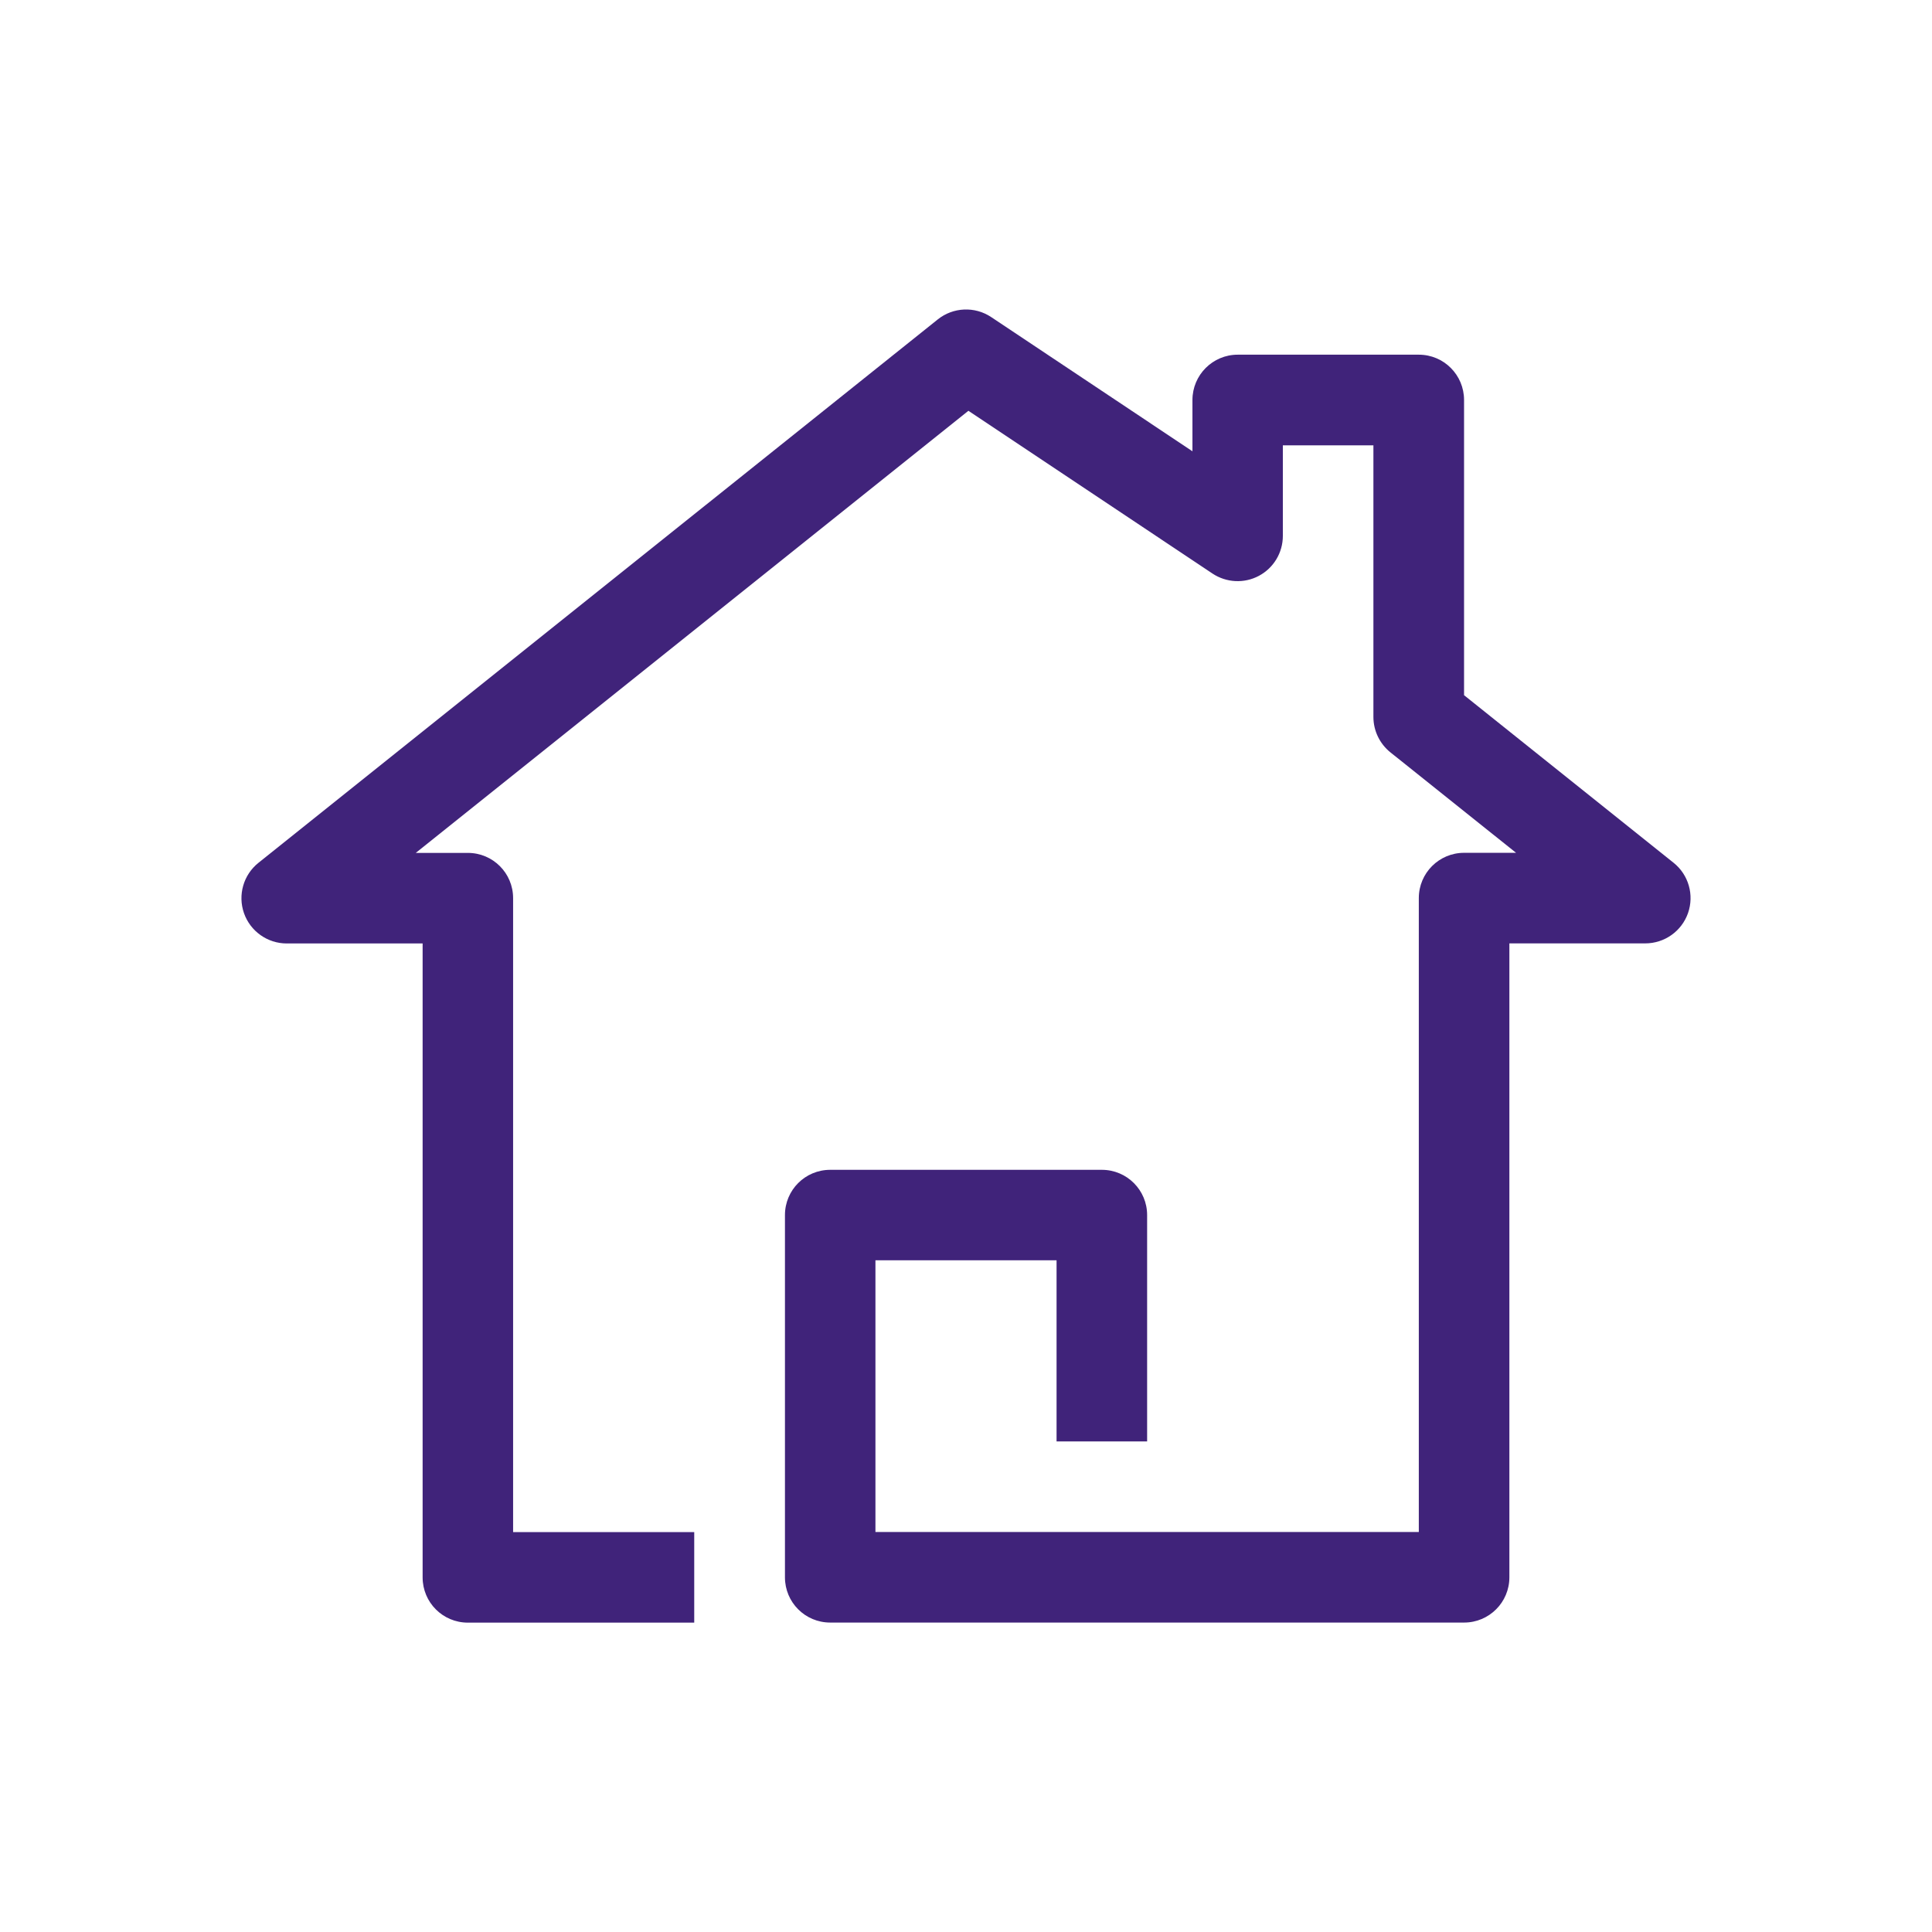 <?xml version="1.0" encoding="utf-8"?>
<!-- Generator: Adobe Illustrator 16.0.0, SVG Export Plug-In . SVG Version: 6.00 Build 0)  -->
<!DOCTYPE svg PUBLIC "-//W3C//DTD SVG 1.1//EN" "http://www.w3.org/Graphics/SVG/1.1/DTD/svg11.dtd">
<svg version="1.1" xmlns="http://www.w3.org/2000/svg" xmlns:xlink="http://www.w3.org/1999/xlink" x="0px" y="0px" width="24px"
	 height="24px" viewBox="0 0 24 24" enable-background="new 0 0 24 24" xml:space="preserve">
<g id="Layer_1" display="none">
	<g display="inline">
		<defs>
			<rect id="SVGID_1_" width="24" height="24"/>
		</defs>
		<clipPath id="SVGID_2_">
			<use xlink:href="#SVGID_1_"  overflow="visible"/>
		</clipPath>
	</g>
	<g display="inline">
		<defs>
			<rect id="SVGID_3_" width="24" height="24"/>
		</defs>
		<clipPath id="SVGID_4_">
			<use xlink:href="#SVGID_3_"  overflow="visible"/>
		</clipPath>
		<path clip-path="url(#SVGID_4_)" fill="#472E80" d="M20.745,20.712h-7.142v-1.309h6.487V7.083h-2.313v5.567
			c0,0.361-0.293,0.654-0.654,0.654h-2.885c-0.361,0-0.654-0.293-0.654-0.654V4.021h-1.978v1.335c0,0.208-0.099,0.403-0.266,0.527
			L9.761,7.045v13.002c0,0.361-0.293,0.654-0.654,0.654H3.255c-0.361,0-0.655-0.293-0.655-0.654v-6.56
			c0-0.07,0.009-0.139,0.026-0.206c0.182-1.059,1.939-2.08,2.709-2.48c0.259-0.142,0.558-0.172,0.842-0.087
			c0.48,0.143,1.16,1.326,1.166,1.338c0.267,0.514,0.235,1.239-0.28,1.565C7,13.657,6.932,13.699,6.858,13.745
			c-0.285,0.176-0.675,0.418-1.225,0.813l-0.765-1.062c0.586-0.421,0.997-0.676,1.298-0.863c-0.078-0.122-0.262-0.384-0.406-0.574
			c-0.909,0.499-1.758,1.157-1.842,1.438c-0.002,0.018-0.005,0.035-0.008,0.052v5.844h4.542V6.714c0-0.208,0.099-0.404,0.267-0.527
			l1.578-1.162V3.366c0-0.361,0.293-0.654,0.655-0.654h3.287c0.362,0,0.655,0.293,0.655,0.654v8.629h1.574V6.428
			c0-0.361,0.293-0.655,0.655-0.655h3.622c0.36,0,0.653,0.294,0.653,0.655v13.629C21.398,20.419,21.105,20.712,20.745,20.712
			 M3.877,13.661C3.877,13.662,3.877,13.662,3.877,13.661C3.877,13.662,3.877,13.662,3.877,13.661 M3.919,13.487
			c0,0.001,0,0.001,0,0.002C3.919,13.488,3.919,13.488,3.919,13.487"/>
	</g>
	<g display="inline">
		<defs>
			<rect id="SVGID_5_" width="24" height="24"/>
		</defs>
		<clipPath id="SVGID_6_">
			<use xlink:href="#SVGID_5_"  overflow="visible"/>
		</clipPath>
	</g>
	<g display="inline">
		<defs>
			<rect id="SVGID_7_" width="24" height="24"/>
		</defs>
		<clipPath id="SVGID_8_">
			<use xlink:href="#SVGID_7_"  overflow="visible"/>
		</clipPath>
	</g>
</g>
<g id="e-mobility" display="none">
	<path display="inline" fill="#40237A" d="M21,15.933c0-0.025-0.052-2.549-0.015-3.987c0.036-1.416-0.662-2.369-1.778-2.428
		c-0.011-0.001-0.021-0.001-0.032-0.001c-0.376,0-1.189-0.002-1.704-0.004l-1.182-4.242c-0.002-0.008-0.004-0.015-0.006-0.022
		c-0.152-0.475-0.556-1.736-1.876-1.736H8.662c-0.888,0-1.592,0.66-1.887,1.776L5.982,8.515l1.172,0.288l0.791-3.217
		C7.999,5.383,8.21,4.719,8.662,4.719h5.745c0.174,0,0.437,0,0.723,0.887l1.301,4.672c0.072,0.26,0.31,0.44,0.58,0.441
		c0,0,1.557,0.005,2.146,0.005c0.588,0.043,0.631,0.846,0.622,1.191c-0.036,1.44,0.011,3.855,0.015,4.035
		c-0.003,0.391-0.314,0.708-0.697,0.708h-1.377c-0.195,0-0.378,0.095-0.491,0.253c-0.113,0.159-0.144,0.362-0.08,0.547
		c0.051,0.147,0.076,0.299,0.076,0.45c0,0.757-0.604,1.373-1.348,1.373s-1.349-0.616-1.349-1.373c0-0.15,0.026-0.302,0.077-0.451
		c0.062-0.185,0.032-0.388-0.081-0.546c-0.112-0.158-0.296-0.253-0.49-0.253h-4.027c-0.195,0-0.378,0.095-0.491,0.253
		s-0.144,0.361-0.08,0.546c0.051,0.148,0.076,0.3,0.076,0.451c0,0.757-0.604,1.373-1.348,1.373c-0.744,0-1.349-0.616-1.349-1.373
		c0-0.151,0.026-0.303,0.076-0.45c0.063-0.185,0.034-0.388-0.079-0.547c-0.113-0.158-0.297-0.253-0.491-0.253H4.904
		c-0.385,0-0.697-0.319-0.697-0.713v-3.896c0-0.466,0.678-1.288,0.981-1.288h3.367c0.229,1.081,1.184,1.865,2.271,1.865h1.34
		c0.508,0,0.911-0.378,0.952-0.875h1.289v-1.207h-1.284V9.98h1.284V8.772h-1.291c-0.051-0.486-0.45-0.853-0.95-0.853h-1.34
		c-1.02,0-1.911,0.674-2.21,1.634H5.188c-0.704,0-1.262,0.563-1.531,0.9C3.245,10.967,3,11.562,3,12.049v3.896
		c0,1.059,0.854,1.92,1.904,1.92h0.703c0,0.015,0,0.029,0,0.043c0,1.423,1.146,2.58,2.556,2.58c1.408,0,2.555-1.157,2.555-2.58
		c0-0.014,0-0.028,0-0.043h2.604c-0.001,0.015-0.001,0.029-0.001,0.043c0,1.423,1.146,2.58,2.556,2.58s2.556-1.157,2.556-2.58
		c0-0.014-0.001-0.028-0.001-0.043h0.665c1.05,0,1.904-0.861,1.904-1.92C21,15.94,21,15.937,21,15.933 M9.748,9.98
		c0.121-0.498,0.566-0.854,1.078-0.854h1.089v2.292h-1.089c-0.503,0-0.948-0.357-1.078-0.857V9.98z"/>
</g>
<g id="e-industries" display="none">
	<path display="inline" fill="#40237A" d="M20.357,21H10.071c-0.355,0-0.643-0.288-0.643-0.644v-5.143
		c0-0.355,0.288-0.643,0.643-0.643h3.857c0.354,0,0.643,0.287,0.643,0.643v3.214h-1.286v-2.571h-2.571v3.857h9V4.285h-3.857v4.5
		c0,0.218-0.109,0.421-0.292,0.54c-0.183,0.117-0.413,0.136-0.611,0.048l-4.882-2.17v1.582c0,0.218-0.11,0.421-0.292,0.54
		C9.596,9.442,9.366,9.461,9.167,9.373l-4.882-2.17v12.511h3.857V21h-4.5C3.288,21,3,20.712,3,20.356V6.214
		c0-0.218,0.11-0.421,0.292-0.539c0.182-0.118,0.413-0.137,0.611-0.049l4.881,2.17V6.214c0-0.218,0.11-0.421,0.292-0.539
		C9.26,5.557,9.491,5.538,9.689,5.626l4.882,2.17V3.643C14.571,3.287,14.859,3,15.214,3h5.144C20.712,3,21,3.287,21,3.643v16.714
		C21,20.712,20.712,21,20.357,21"/>
</g>
<g id="e-home">
	<path fill="#40237A" d="M18.188,20.156h-7.875c-0.311,0-0.562-0.251-0.562-0.562v-4.5c0-0.311,0.251-0.562,0.562-0.562h3.375
		c0.311,0,0.562,0.252,0.562,0.562v2.812h-1.125v-2.25h-2.25v3.375h6.75v-7.875c0-0.311,0.252-0.562,0.562-0.562h0.646l-1.561-1.248
		c-0.133-0.107-0.211-0.269-0.211-0.439V5.532h-1.125v1.125c0,0.208-0.114,0.398-0.297,0.496c-0.183,0.098-0.405,0.086-0.577-0.028
		L12.03,5.103l-6.865,5.492h0.647c0.311,0,0.562,0.251,0.562,0.562v7.875h2.25v1.125H5.812c-0.311,0-0.562-0.251-0.562-0.562v-7.875
		H3.562c-0.239,0-0.452-0.151-0.531-0.376c-0.079-0.226-0.007-0.477,0.18-0.626l8.438-6.75c0.191-0.153,0.46-0.165,0.664-0.029
		l2.5,1.667V4.969c0-0.311,0.252-0.563,0.562-0.563h2.25c0.311,0,0.562,0.252,0.562,0.563v3.667l2.602,2.081
		c0.187,0.149,0.259,0.4,0.18,0.626c-0.079,0.225-0.292,0.376-0.531,0.376H18.75v7.875C18.75,19.905,18.498,20.156,18.188,20.156"/>
</g>
</svg>
